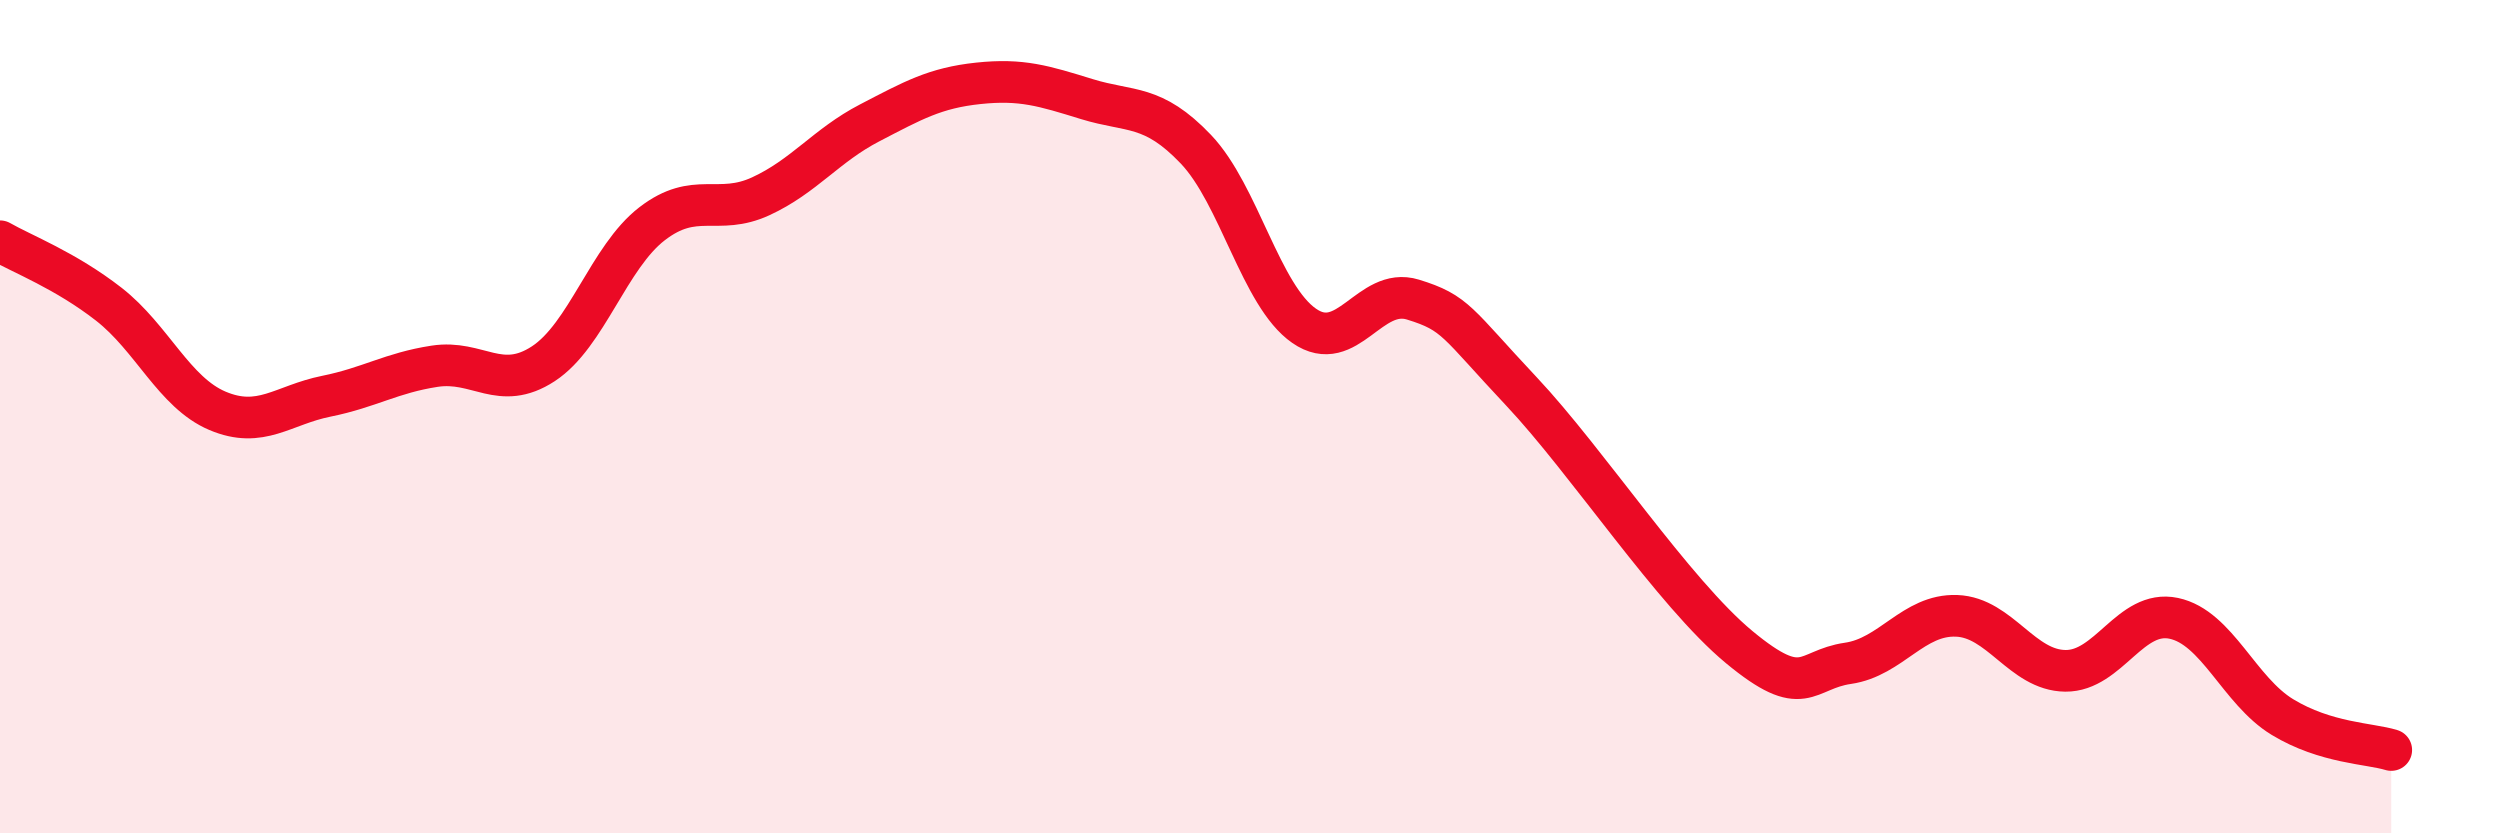 
    <svg width="60" height="20" viewBox="0 0 60 20" xmlns="http://www.w3.org/2000/svg">
      <path
        d="M 0,5.79 C 0.52,6.09 1.57,6.49 2.61,7.3 C 3.65,8.11 4.18,9.42 5.22,9.86 C 6.26,10.3 6.79,9.72 7.83,9.51 C 8.87,9.3 9.39,8.95 10.43,8.79 C 11.47,8.63 12,9.41 13.04,8.73 C 14.08,8.05 14.61,6.17 15.65,5.37 C 16.69,4.57 17.22,5.19 18.26,4.71 C 19.3,4.23 19.83,3.49 20.87,2.95 C 21.91,2.41 22.44,2.11 23.48,2 C 24.52,1.89 25.05,2.06 26.09,2.38 C 27.13,2.7 27.66,2.49 28.7,3.58 C 29.74,4.67 30.26,7.1 31.3,7.82 C 32.34,8.54 32.87,6.87 33.91,7.19 C 34.95,7.51 34.95,7.73 36.52,9.4 C 38.09,11.07 40.17,14.23 41.74,15.53 C 43.31,16.83 43.31,16.07 44.35,15.92 C 45.39,15.77 45.92,14.74 46.96,14.78 C 48,14.82 48.53,16.09 49.57,16.1 C 50.61,16.11 51.13,14.62 52.17,14.84 C 53.21,15.06 53.74,16.58 54.78,17.21 C 55.82,17.84 56.87,17.84 57.39,18L57.39 20L0 20Z"
        fill="#EB0A25"
        opacity="0.1"
        stroke-linecap="round"
        stroke-linejoin="round"
      />
      <path
        d="M 0,5.79 C 0.52,6.09 1.57,6.49 2.61,7.3 C 3.65,8.11 4.18,9.42 5.22,9.86 C 6.26,10.3 6.79,9.72 7.83,9.51 C 8.87,9.3 9.39,8.95 10.43,8.79 C 11.47,8.63 12,9.41 13.04,8.73 C 14.08,8.05 14.61,6.17 15.65,5.37 C 16.69,4.57 17.22,5.19 18.26,4.71 C 19.3,4.23 19.83,3.49 20.87,2.95 C 21.91,2.41 22.44,2.11 23.48,2 C 24.52,1.89 25.05,2.06 26.09,2.38 C 27.13,2.7 27.66,2.49 28.7,3.58 C 29.74,4.67 30.26,7.1 31.3,7.82 C 32.34,8.54 32.87,6.87 33.91,7.19 C 34.95,7.51 34.95,7.73 36.52,9.4 C 38.09,11.07 40.17,14.23 41.74,15.53 C 43.31,16.83 43.31,16.07 44.35,15.92 C 45.39,15.77 45.92,14.74 46.96,14.78 C 48,14.82 48.53,16.09 49.57,16.1 C 50.61,16.11 51.13,14.62 52.17,14.84 C 53.21,15.06 53.74,16.58 54.78,17.21 C 55.82,17.84 56.87,17.84 57.39,18"
        stroke="#EB0A25"
        stroke-width="1"
        fill="none"
        stroke-linecap="round"
        stroke-linejoin="round"
      />
    </svg>
  